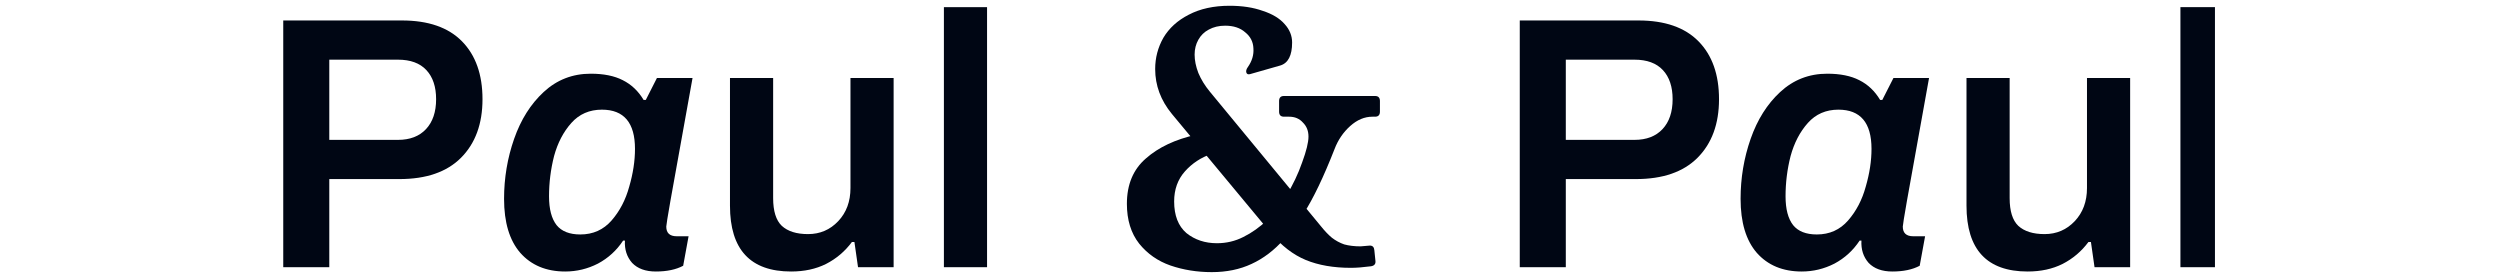 <svg width="214" height="24" viewBox="0 0 214 24" fill="none" xmlns="http://www.w3.org/2000/svg">
<g clip-path="url(#clip0_1031_18289)">
<path d="M110.095 16.775C110.668 15.839 111.125 14.881 111.465 13.9C111.826 12.919 112.006 12.184 112.006 11.694C112.006 11.203 111.847 10.802 111.528 10.49C111.231 10.156 110.838 9.989 110.35 9.989H109.904C109.628 9.989 109.49 9.844 109.49 9.554V8.651C109.49 8.362 109.628 8.217 109.904 8.217H117.708C117.984 8.217 118.122 8.362 118.122 8.651V9.554C118.122 9.844 117.984 9.989 117.708 9.989H117.485C116.805 9.989 116.168 10.256 115.574 10.791C114.979 11.326 114.533 11.983 114.236 12.763C113.302 15.148 112.42 16.987 111.592 18.279L110.095 16.775ZM103.724 13.165C102.811 13.476 102.047 13.978 101.431 14.669C100.815 15.36 100.507 16.218 100.507 17.243C100.507 18.447 100.858 19.349 101.558 19.951C102.28 20.53 103.151 20.82 104.17 20.82C104.977 20.82 105.731 20.642 106.432 20.285C107.154 19.929 107.844 19.438 108.502 18.814L109.904 20.486C109.076 21.422 108.152 22.124 107.133 22.592C106.135 23.06 104.999 23.294 103.724 23.294C102.472 23.294 101.293 23.105 100.189 22.726C99.106 22.347 98.214 21.723 97.513 20.854C96.812 19.962 96.462 18.826 96.462 17.444C96.462 15.794 97.003 14.502 98.086 13.566C99.169 12.607 100.613 11.928 102.418 11.526L103.724 13.165ZM113.057 19.349C113.397 19.773 113.716 20.107 114.013 20.352C114.331 20.597 114.682 20.787 115.064 20.921C115.468 21.032 115.935 21.088 116.466 21.088L117.262 21.021C117.495 21.021 117.623 21.155 117.644 21.422L117.74 22.358C117.761 22.603 117.634 22.748 117.357 22.793C116.678 22.882 116.105 22.926 115.637 22.926C114.151 22.926 112.866 22.703 111.783 22.258C110.7 21.812 109.702 21.043 108.789 19.951L100.316 9.755C99.361 8.596 98.883 7.314 98.883 5.91C98.883 4.952 99.116 4.06 99.584 3.235C100.072 2.411 100.794 1.753 101.75 1.263C102.726 0.75 103.894 0.494 105.253 0.494C106.336 0.494 107.281 0.639 108.088 0.929C108.916 1.196 109.543 1.575 109.968 2.065C110.392 2.533 110.605 3.057 110.605 3.637C110.605 4.751 110.265 5.409 109.585 5.609L107.005 6.345C106.835 6.389 106.729 6.345 106.687 6.211C106.644 6.077 106.687 5.921 106.814 5.743C107.175 5.23 107.334 4.695 107.292 4.138C107.271 3.581 107.037 3.124 106.591 2.767C106.166 2.389 105.593 2.199 104.871 2.199C104.34 2.199 103.873 2.311 103.47 2.533C103.087 2.734 102.79 3.024 102.578 3.403C102.365 3.782 102.259 4.205 102.259 4.673C102.259 5.163 102.365 5.687 102.578 6.244C102.811 6.801 103.14 7.336 103.565 7.849L113.057 19.349Z" fill="#000614"/>
<path d="M190.338 0.613V22.872H186.644V0.613H190.338Z" fill="#000614"/>
<path d="M173.566 23.241C170.077 23.241 168.332 21.363 168.332 17.607V6.678H172.026V16.961C172.026 18.069 172.273 18.859 172.765 19.331C173.278 19.803 174.028 20.039 175.013 20.039C176.039 20.039 176.901 19.67 177.599 18.931C178.297 18.192 178.646 17.248 178.646 16.099V6.678H182.34V22.872H179.292L178.984 20.717H178.769C178.174 21.517 177.435 22.143 176.552 22.595C175.69 23.026 174.695 23.241 173.566 23.241Z" fill="#000614"/>
<path d="M154.228 23.241C152.606 23.241 151.324 22.708 150.38 21.64C149.456 20.573 148.994 19.034 148.994 17.022C148.994 15.237 149.281 13.523 149.856 11.881C150.431 10.239 151.272 8.905 152.381 7.879C153.51 6.832 154.854 6.309 156.414 6.309C157.522 6.309 158.435 6.493 159.154 6.863C159.893 7.232 160.488 7.797 160.939 8.556H161.124L162.079 6.678H165.126L164.295 11.296C163.351 16.468 162.879 19.167 162.879 19.393C162.879 19.947 163.177 20.224 163.772 20.224H164.788L164.326 22.749C163.71 23.077 162.93 23.241 161.986 23.241C161.104 23.241 160.426 22.995 159.954 22.503C159.503 21.989 159.297 21.353 159.339 20.594H159.185C158.63 21.435 157.912 22.092 157.03 22.564C156.147 23.016 155.213 23.241 154.228 23.241ZM155.521 20.07C156.609 20.07 157.502 19.67 158.199 18.87C158.897 18.069 159.4 17.105 159.708 15.976C160.036 14.847 160.201 13.769 160.201 12.743C160.201 10.506 159.256 9.387 157.368 9.387C156.301 9.387 155.429 9.767 154.751 10.526C154.074 11.286 153.581 12.23 153.274 13.359C152.986 14.488 152.843 15.637 152.843 16.807C152.843 17.895 153.058 18.716 153.489 19.27C153.92 19.803 154.597 20.07 155.521 20.07Z" fill="#000614"/>
<path d="M140.251 1.752C142.509 1.752 144.223 2.347 145.393 3.538C146.563 4.728 147.148 6.38 147.148 8.494C147.148 10.608 146.532 12.281 145.301 13.513C144.09 14.723 142.335 15.329 140.036 15.329H134.033V22.872H130.092V1.752H140.251ZM139.913 11.973C140.939 11.973 141.74 11.665 142.314 11.05C142.889 10.434 143.176 9.582 143.176 8.494C143.176 7.427 142.899 6.596 142.345 6.001C141.791 5.405 140.98 5.108 139.913 5.108H134.033V11.973H139.913Z" fill="#000614"/>
<path d="M84.492 0.613V22.872H80.798V0.613H84.492Z" fill="#000614"/>
<path d="M67.72 23.241C64.231 23.241 62.486 21.363 62.486 17.607V6.678H66.181V16.961C66.181 18.069 66.427 18.859 66.92 19.331C67.433 19.803 68.182 20.039 69.167 20.039C70.193 20.039 71.055 19.67 71.753 18.931C72.451 18.192 72.8 17.248 72.8 16.099V6.678H76.494V22.872H73.447L73.139 20.717H72.923C72.328 21.517 71.589 22.143 70.706 22.595C69.844 23.026 68.849 23.241 67.72 23.241Z" fill="#000614"/>
<path d="M48.382 23.241C46.761 23.241 45.478 22.708 44.534 21.64C43.61 20.573 43.148 19.034 43.148 17.022C43.148 15.237 43.436 13.523 44.011 11.881C44.585 10.239 45.427 8.905 46.535 7.879C47.664 6.832 49.008 6.309 50.568 6.309C51.676 6.309 52.59 6.493 53.308 6.863C54.047 7.232 54.642 7.797 55.094 8.556H55.279L56.233 6.678H59.281L58.45 11.296C57.505 16.468 57.033 19.167 57.033 19.393C57.033 19.947 57.331 20.224 57.926 20.224H58.942L58.48 22.749C57.865 23.077 57.085 23.241 56.141 23.241C55.258 23.241 54.581 22.995 54.109 22.503C53.657 21.989 53.452 21.353 53.493 20.594H53.339C52.785 21.435 52.066 22.092 51.184 22.564C50.301 23.016 49.367 23.241 48.382 23.241ZM49.675 20.07C50.763 20.07 51.656 19.67 52.354 18.87C53.052 18.069 53.554 17.105 53.862 15.976C54.191 14.847 54.355 13.769 54.355 12.743C54.355 10.506 53.411 9.387 51.523 9.387C50.455 9.387 49.583 9.767 48.906 10.526C48.228 11.286 47.736 12.23 47.428 13.359C47.141 14.488 46.997 15.637 46.997 16.807C46.997 17.895 47.212 18.716 47.643 19.27C48.074 19.803 48.752 20.07 49.675 20.07Z" fill="#000614"/>
<path d="M34.406 1.752C36.663 1.752 38.377 2.347 39.547 3.538C40.717 4.728 41.302 6.38 41.302 8.494C41.302 10.608 40.686 12.281 39.455 13.513C38.244 14.723 36.489 15.329 34.19 15.329H28.187V22.872H24.246V1.752H34.406ZM34.067 11.973C35.093 11.973 35.894 11.665 36.468 11.05C37.043 10.434 37.331 9.582 37.331 8.494C37.331 7.427 37.053 6.596 36.499 6.001C35.945 5.405 35.134 5.108 34.067 5.108H28.187V11.973H34.067Z" fill="#000614"/>
</g>
<defs>
<clipPath id="clip0_1031_18289">
<rect width="165.6" height="24" fill="white" transform="translate(24)"/>
</clipPath>
</defs>
</svg>
